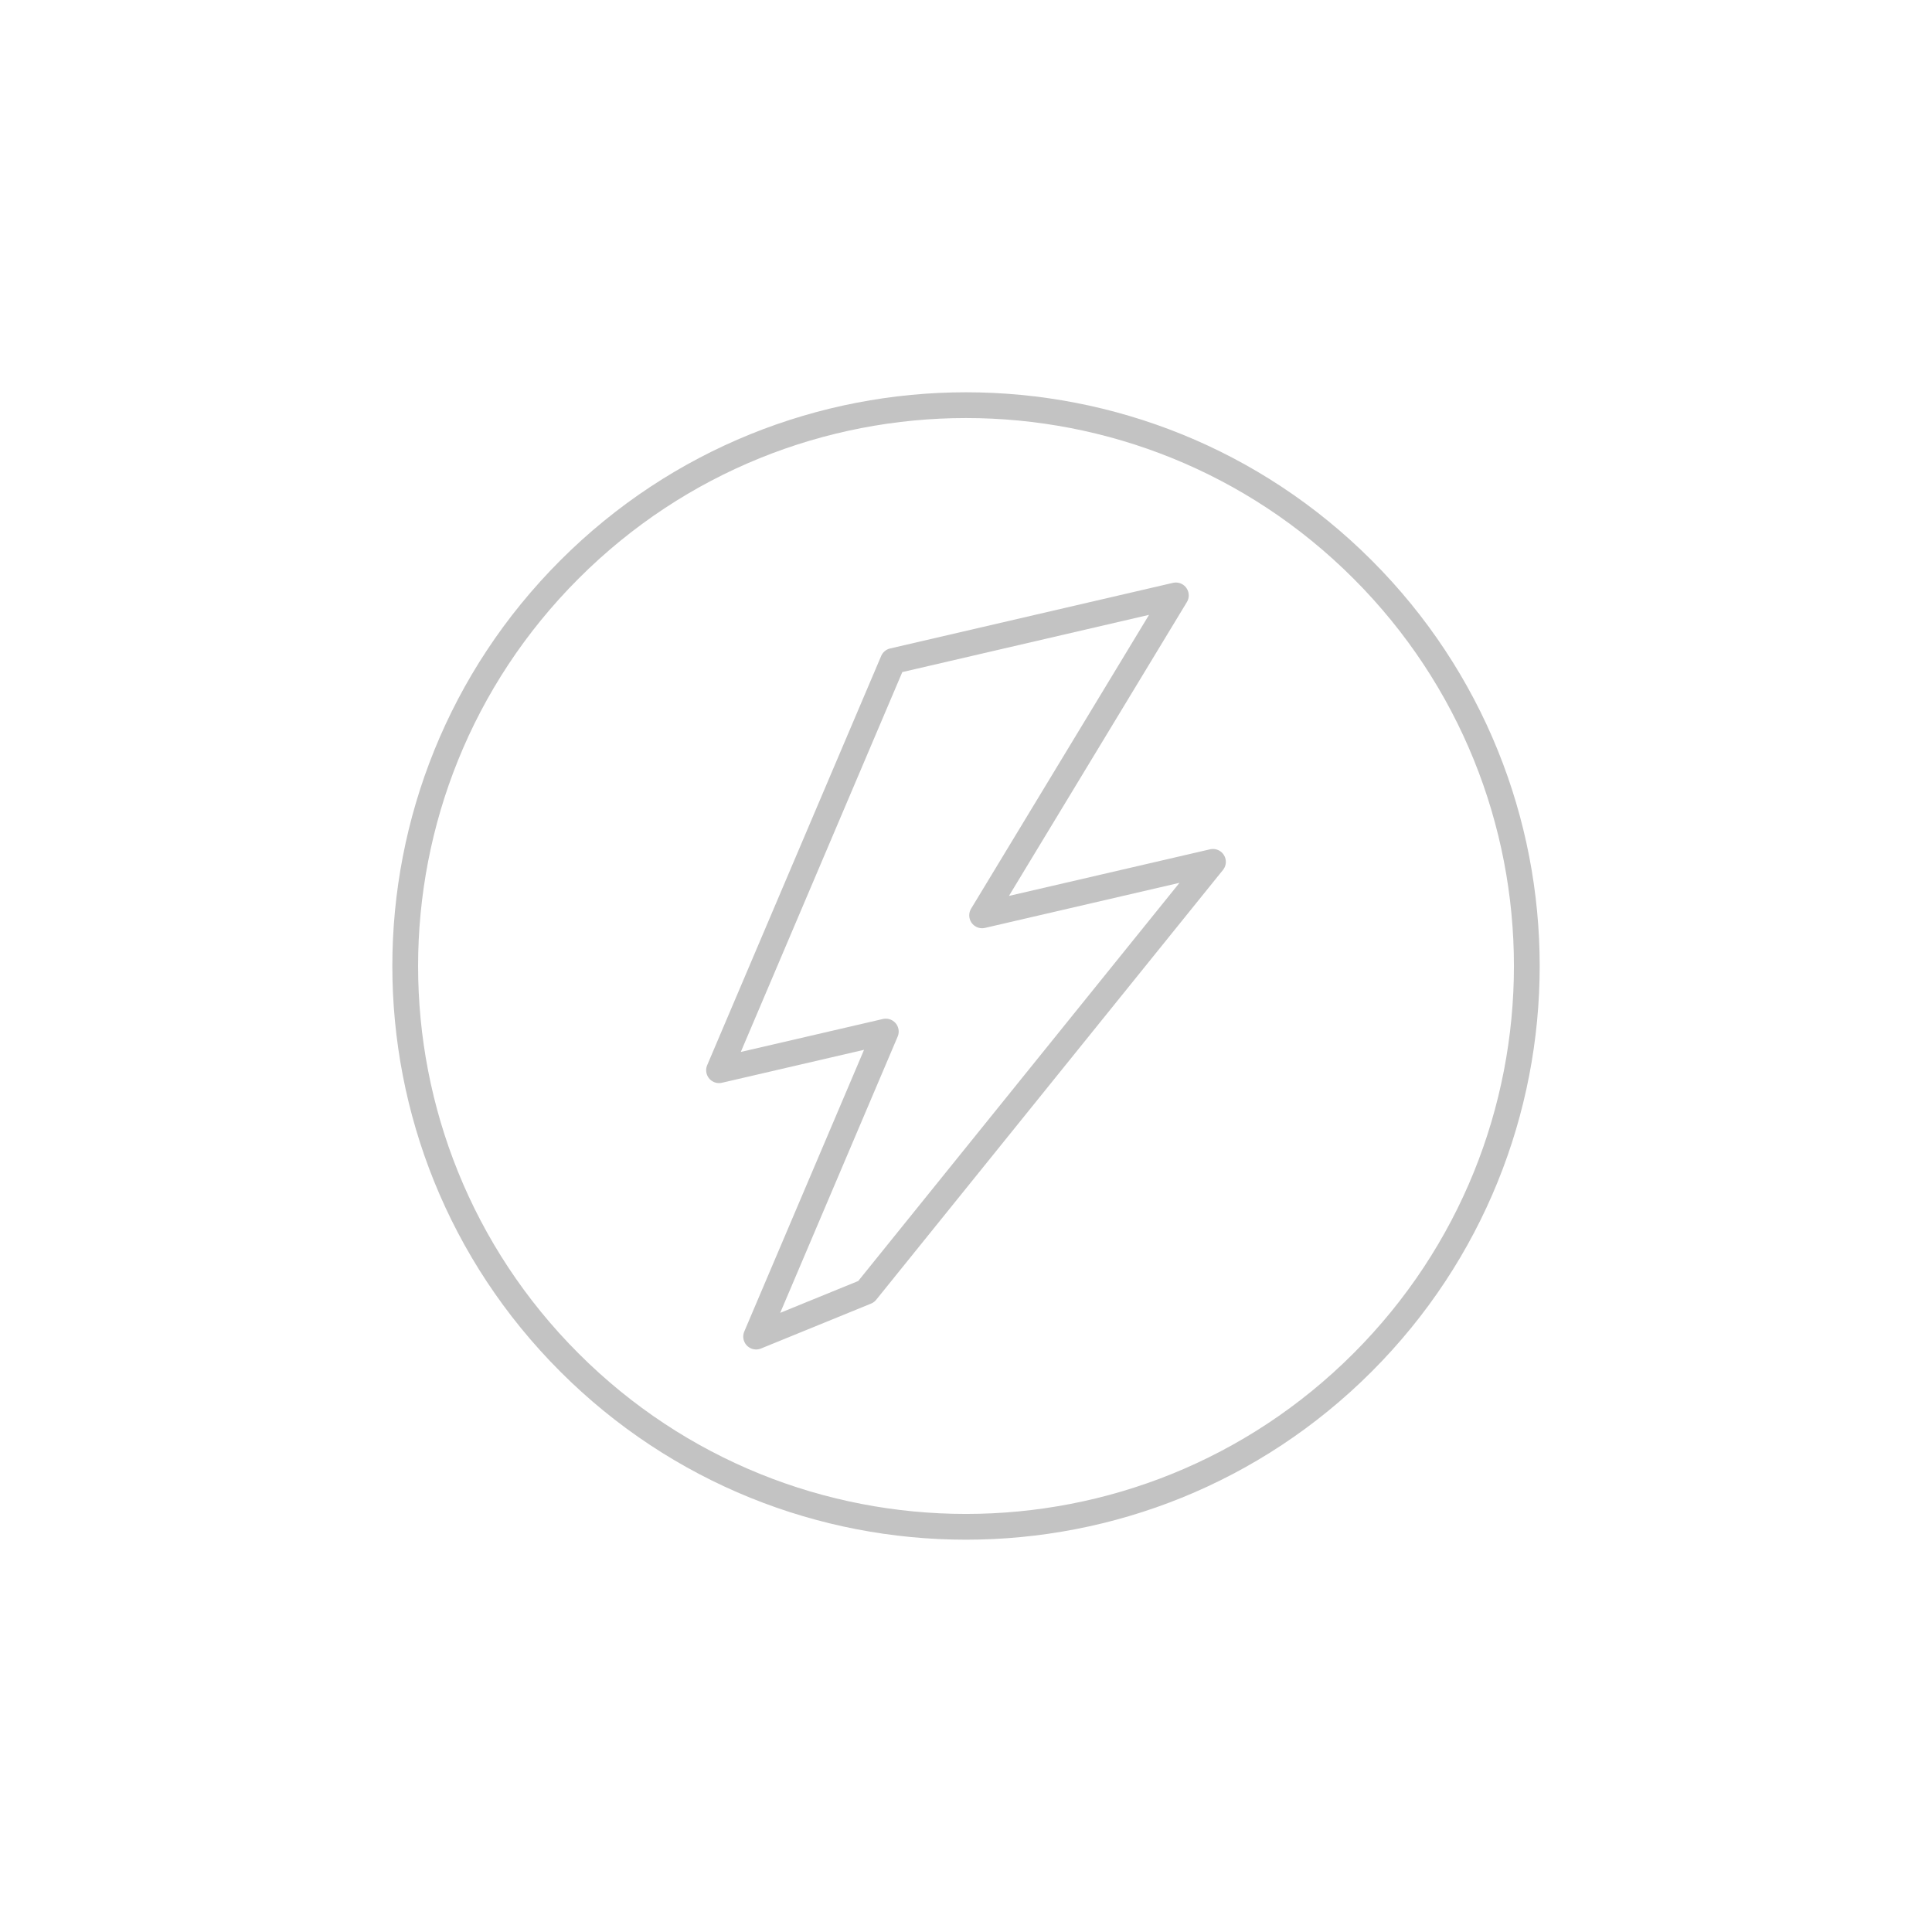 <?xml version="1.0" encoding="utf-8"?>
<!-- Generator: Adobe Illustrator 16.0.3, SVG Export Plug-In . SVG Version: 6.00 Build 0)  -->
<!DOCTYPE svg PUBLIC "-//W3C//DTD SVG 1.1//EN" "http://www.w3.org/Graphics/SVG/1.1/DTD/svg11.dtd">
<svg version="1.1" id="Layer_1" xmlns="http://www.w3.org/2000/svg" xmlns:xlink="http://www.w3.org/1999/xlink" x="0px" y="0px"
	 width="150px" height="150px" viewBox="0 0 150 150" enable-background="new 0 0 150 150" xml:space="preserve">
<polygon fill="none" stroke="#C3C3C3" stroke-width="2" stroke-linecap="round" stroke-linejoin="round" stroke-miterlimit="10" points="
	76.251,71.068 91.294,46.227 69.334,51.321 55.826,83.091 68.774,80.089 58.705,103.772 67.249,100.286 94.174,66.914 "/>
<path fill="none" stroke="#C3C3C3" stroke-width="2" stroke-linecap="round" stroke-linejoin="round" stroke-miterlimit="10" d="
	M105.787,105.786c-17.001,17.004-44.573,17.011-61.577,0C27.207,88.789,27.213,61.213,44.217,44.21
	c16.999-17.004,44.569-17.004,61.57,0C122.793,61.213,122.793,88.784,105.787,105.786z"/>
</svg>
